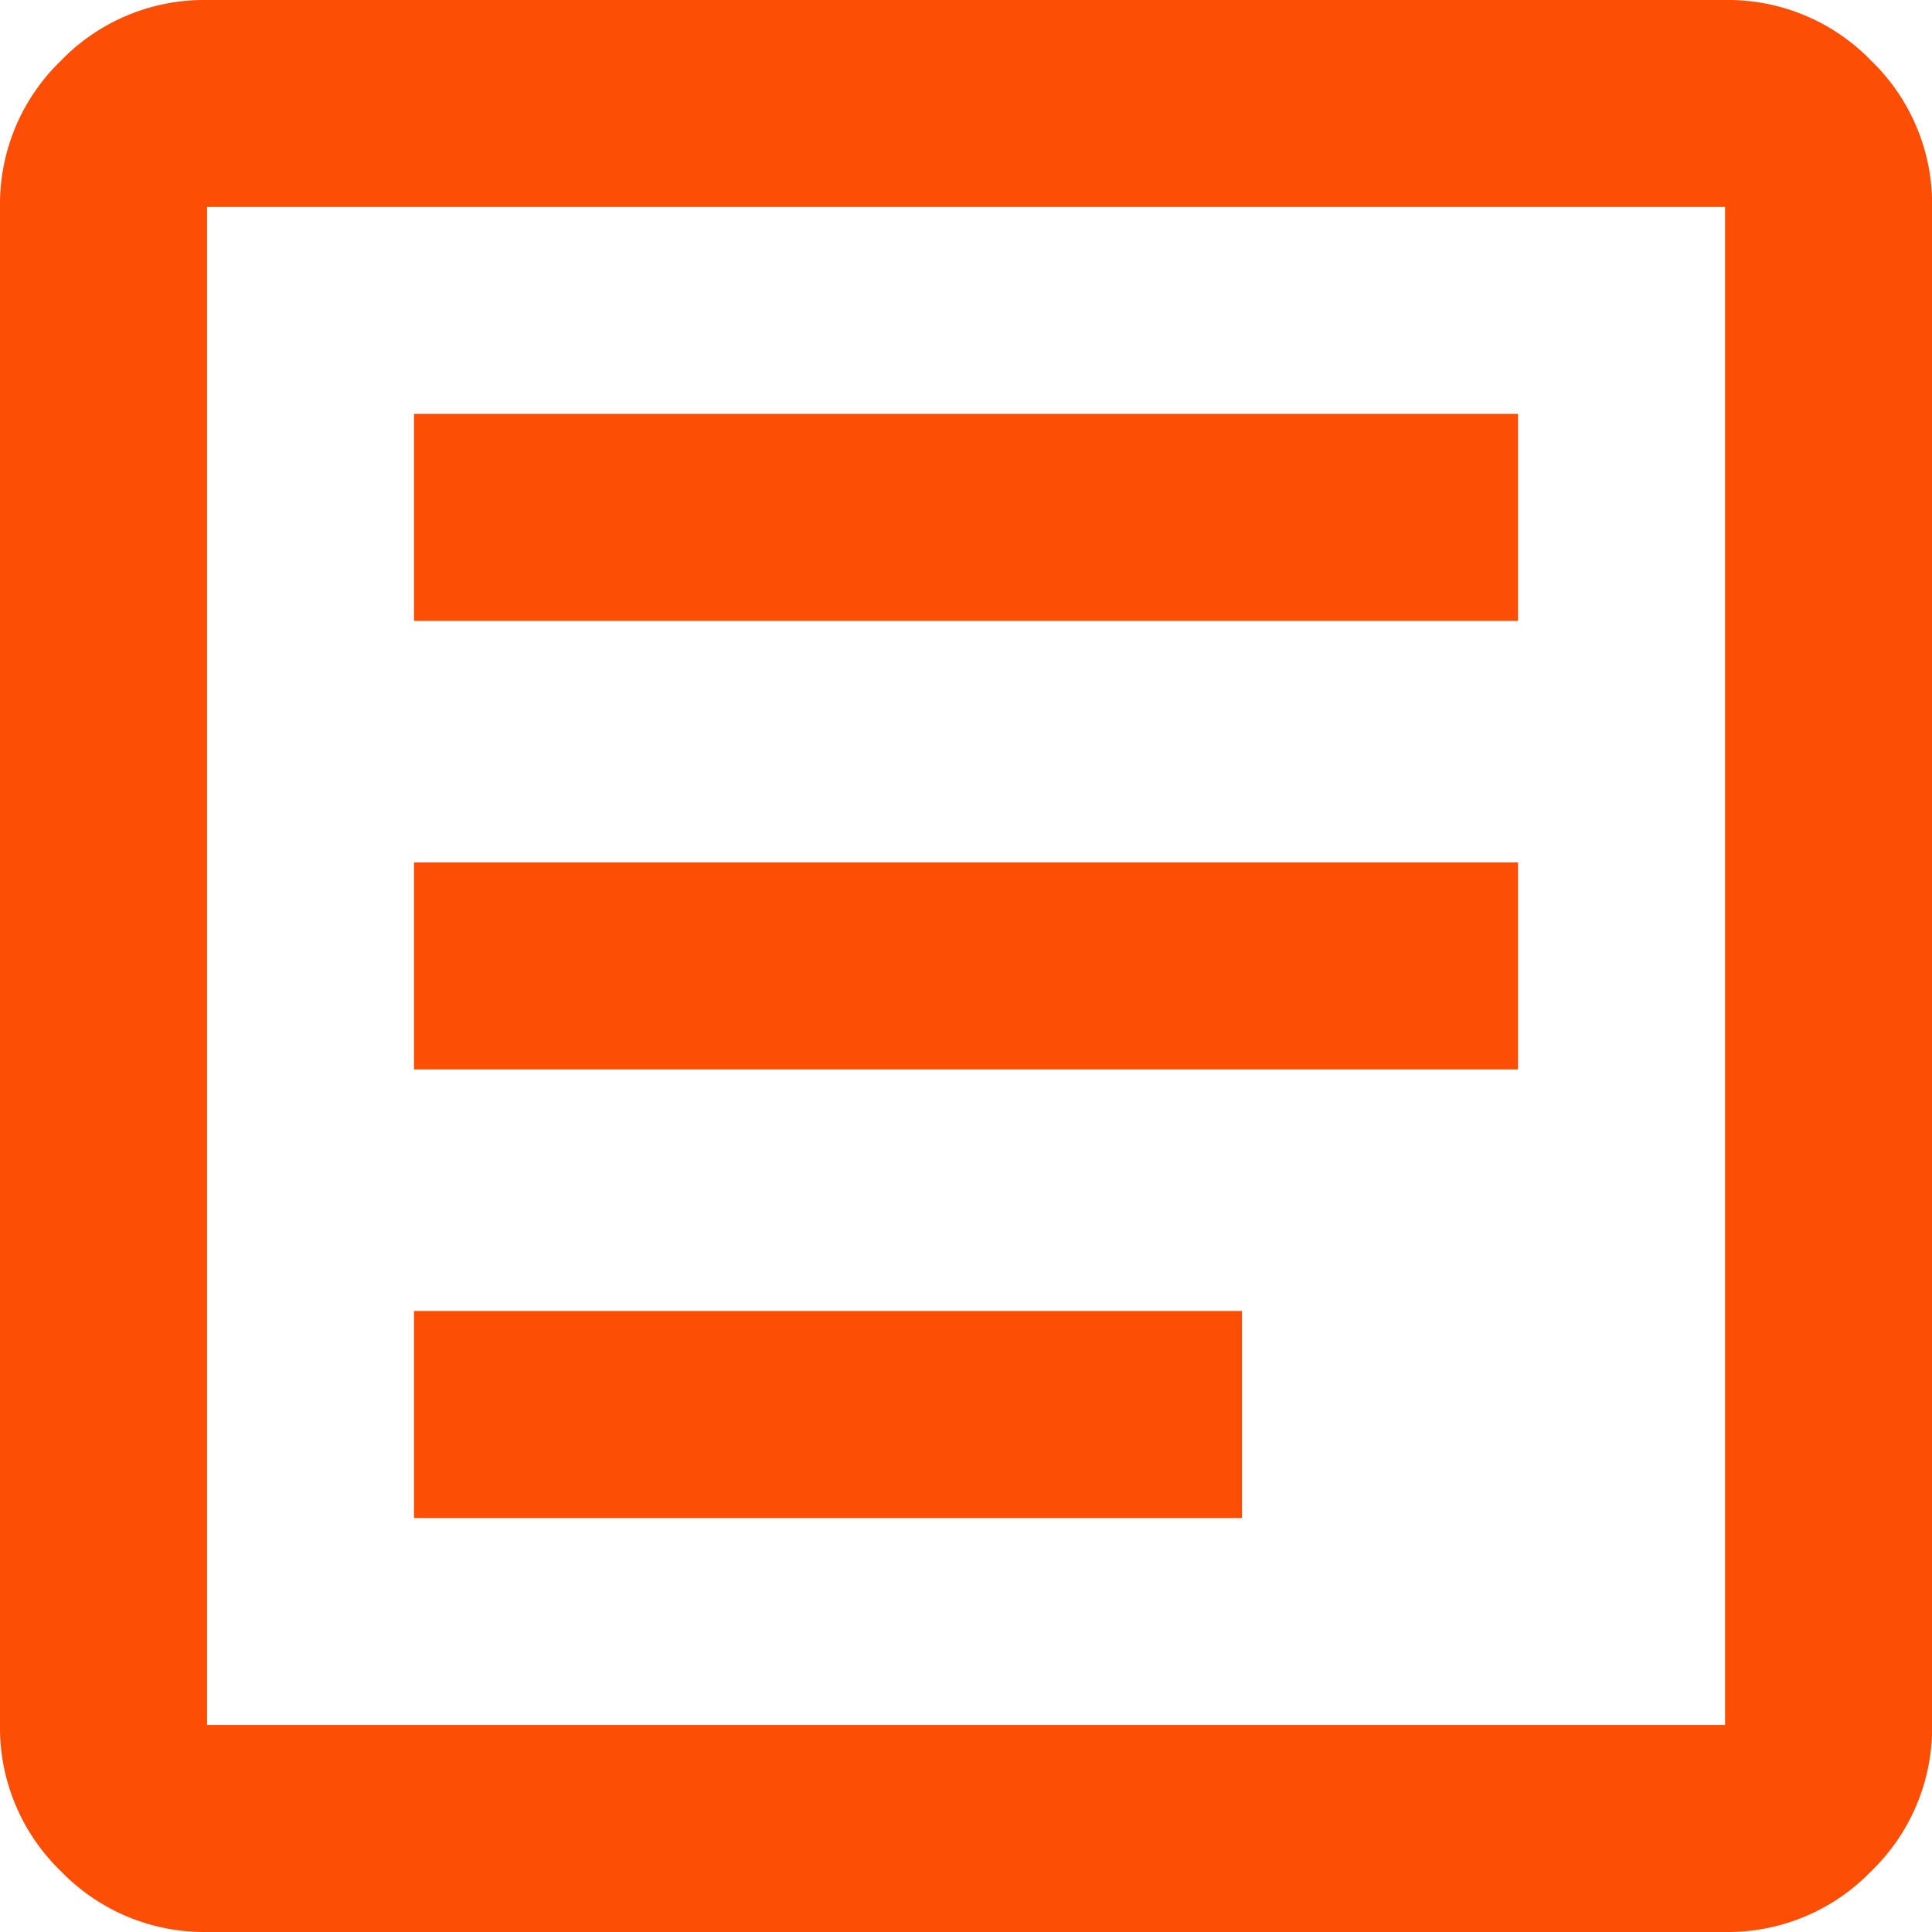 <svg id="ficha-individual" xmlns="http://www.w3.org/2000/svg" xmlns:xlink="http://www.w3.org/1999/xlink" width="18" height="18" viewBox="0 0 18 18">
  <defs>
    <clipPath id="clip-path">
      <rect id="Rectangle_3915" data-name="Rectangle 3915" width="18" height="18" transform="translate(601 1042)" fill="none" stroke="#707070" stroke-width="1"/>
    </clipPath>
  </defs>
  <g id="Mask_Group_321" data-name="Mask Group 321" transform="translate(-601 -1042)" clip-path="url(#clip-path)">
    <path id="article_18dp_FD4E06_FILL0_wght400_GRAD0_opsz20" d="M147.857-801.857h7.714v-1.929h-7.714Zm0-4.179h10.286v-1.929H147.857Zm0-4.179h10.286v-1.929H147.857ZM145.929-798a1.857,1.857,0,0,1-1.362-.567,1.857,1.857,0,0,1-.567-1.362v-14.143a1.857,1.857,0,0,1,.567-1.362,1.857,1.857,0,0,1,1.362-.566h14.143a1.857,1.857,0,0,1,1.362.566,1.857,1.857,0,0,1,.567,1.362v14.143a1.857,1.857,0,0,1-.567,1.362,1.857,1.857,0,0,1-1.362.567Zm0-1.929h14.143v-14.143H145.929Zm0-14.143v0Z" transform="translate(457 1858)" fill="#fd4e06"/>
  </g>
</svg>
